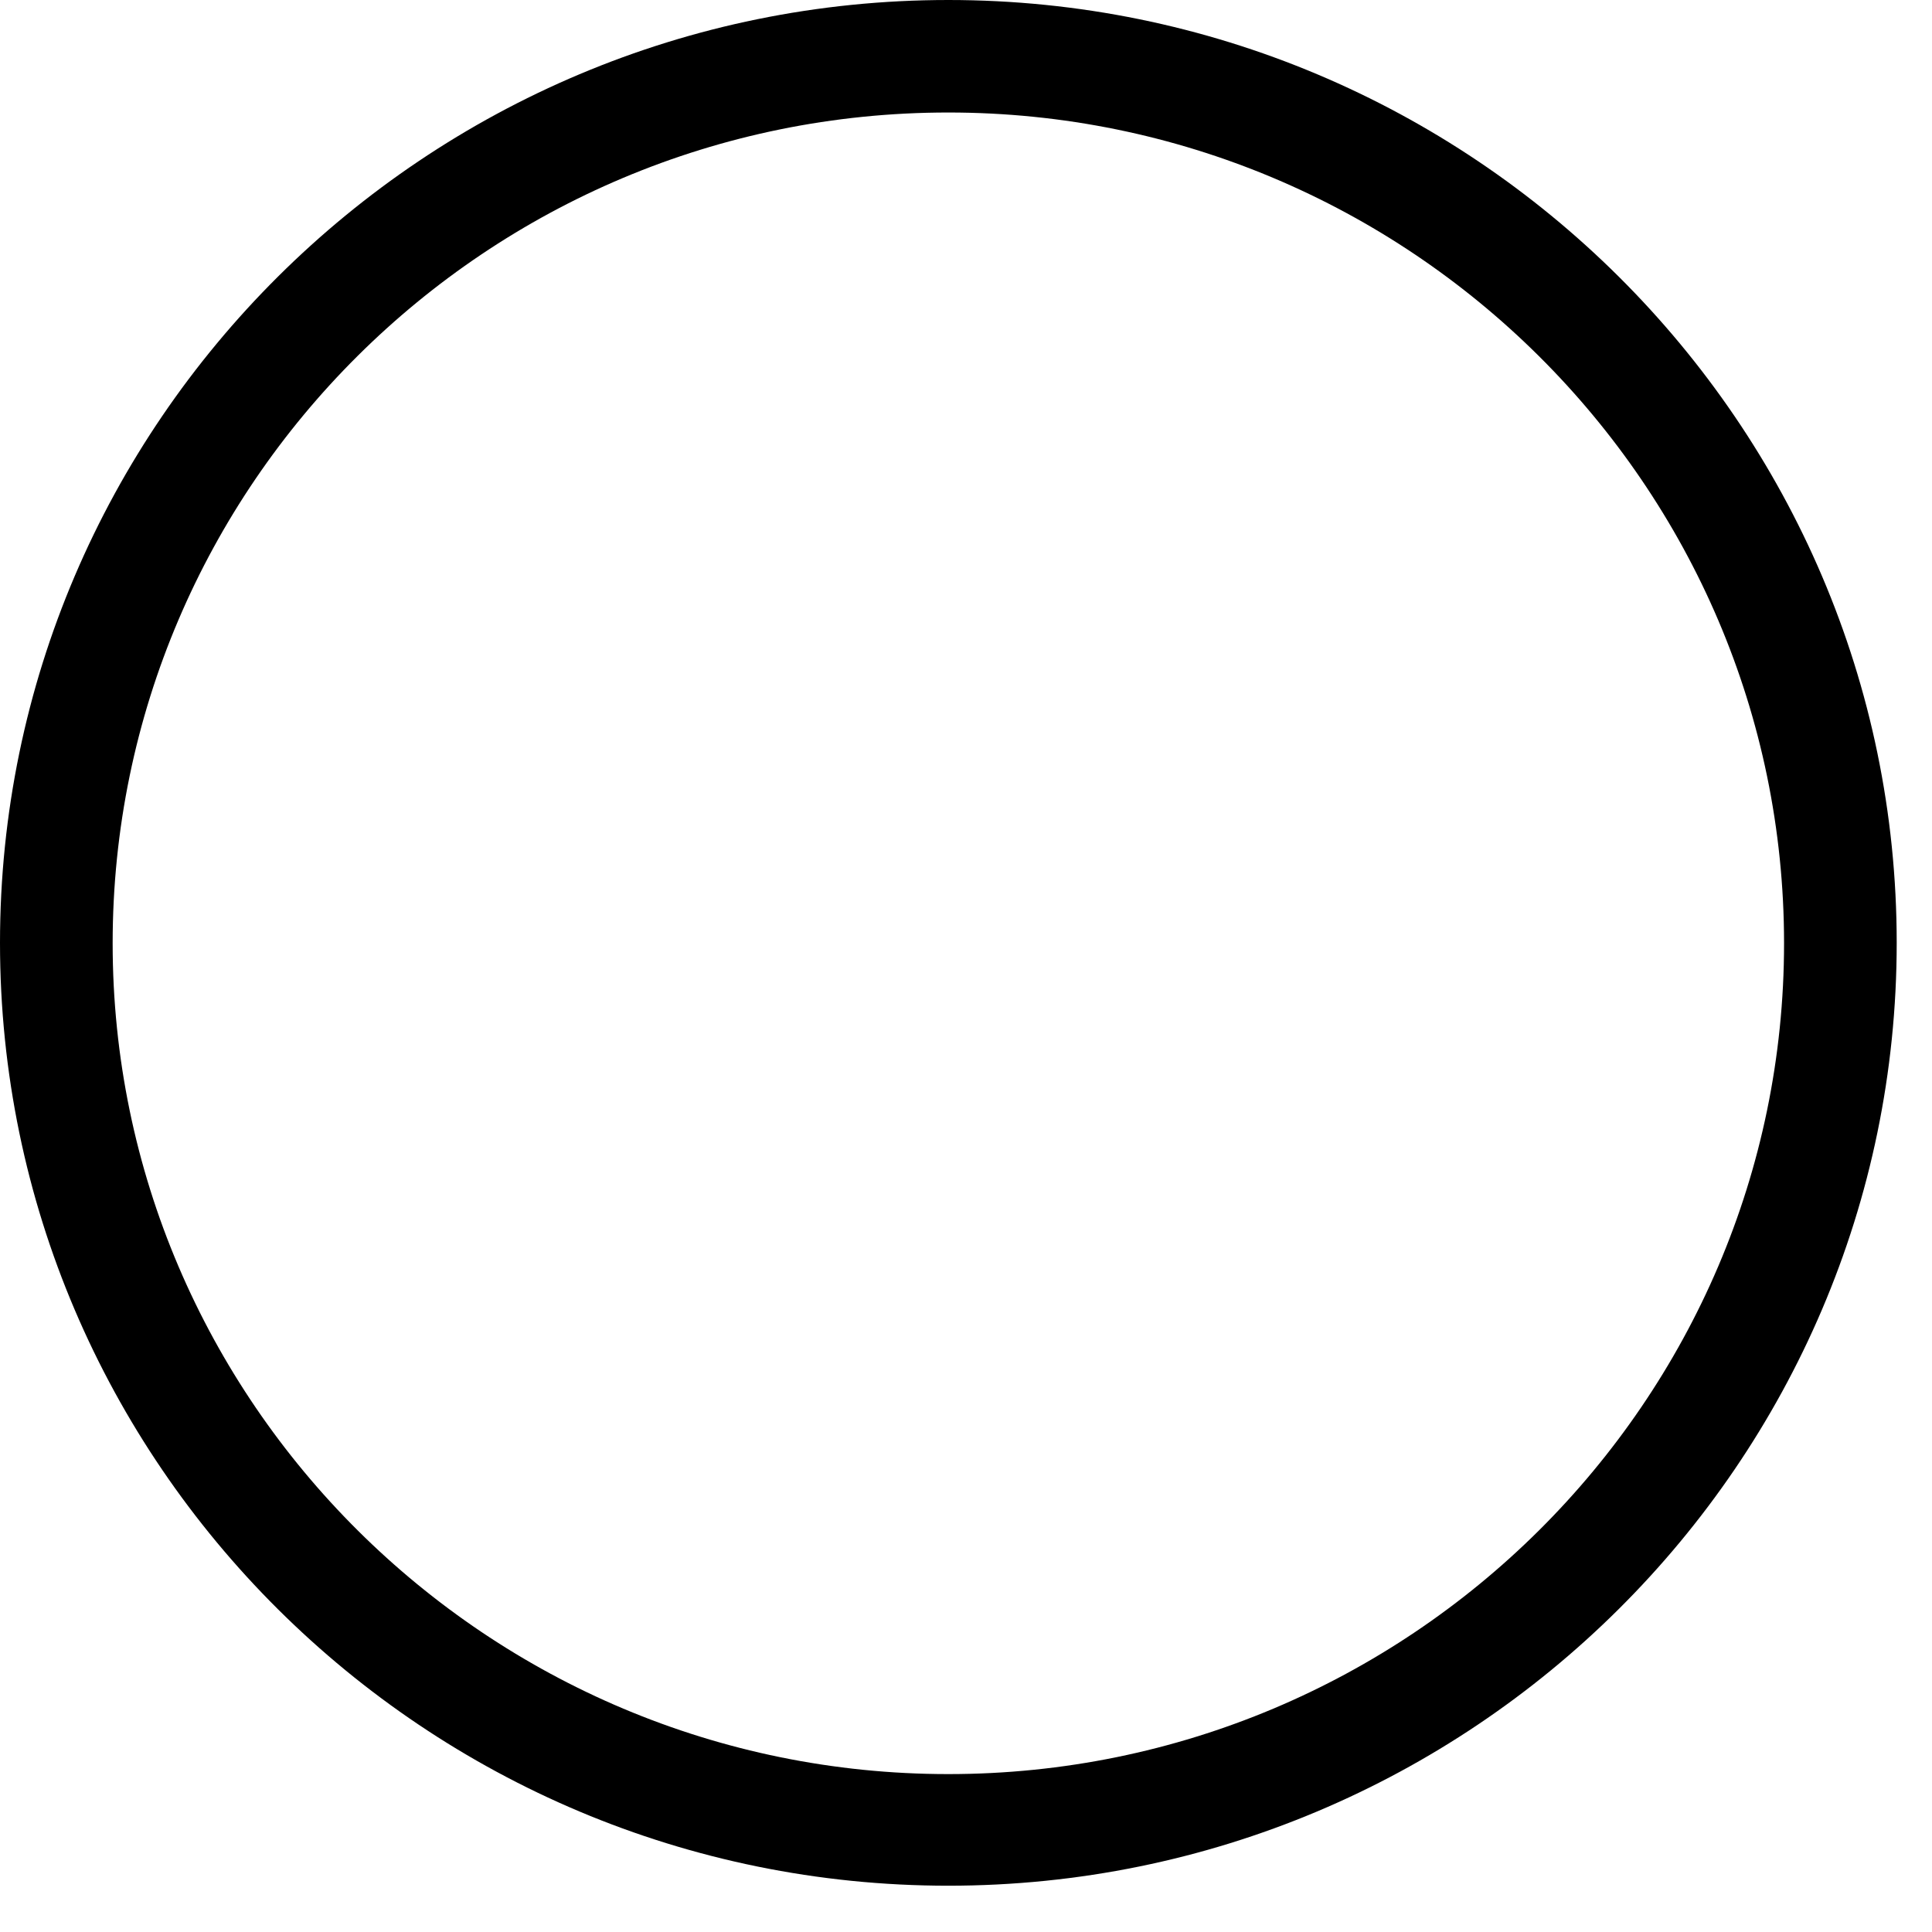 <svg width="26" height="26" viewBox="0 0 26 26" fill="none" xmlns="http://www.w3.org/2000/svg">
<path d="M12.762 25.377C19.799 25.377 25.525 19.684 25.525 12.688C25.525 5.693 19.799 0 12.762 0C5.726 0 0 5.693 0 12.688C0 19.69 5.726 25.377 12.762 25.377ZM12.762 1.514C18.962 1.514 24.009 6.531 24.009 12.694C24.009 18.858 18.962 23.875 12.762 23.875C6.563 23.875 1.516 18.858 1.516 12.694C1.516 6.525 6.557 1.514 12.762 1.514Z" fill="black"/>
</svg>
